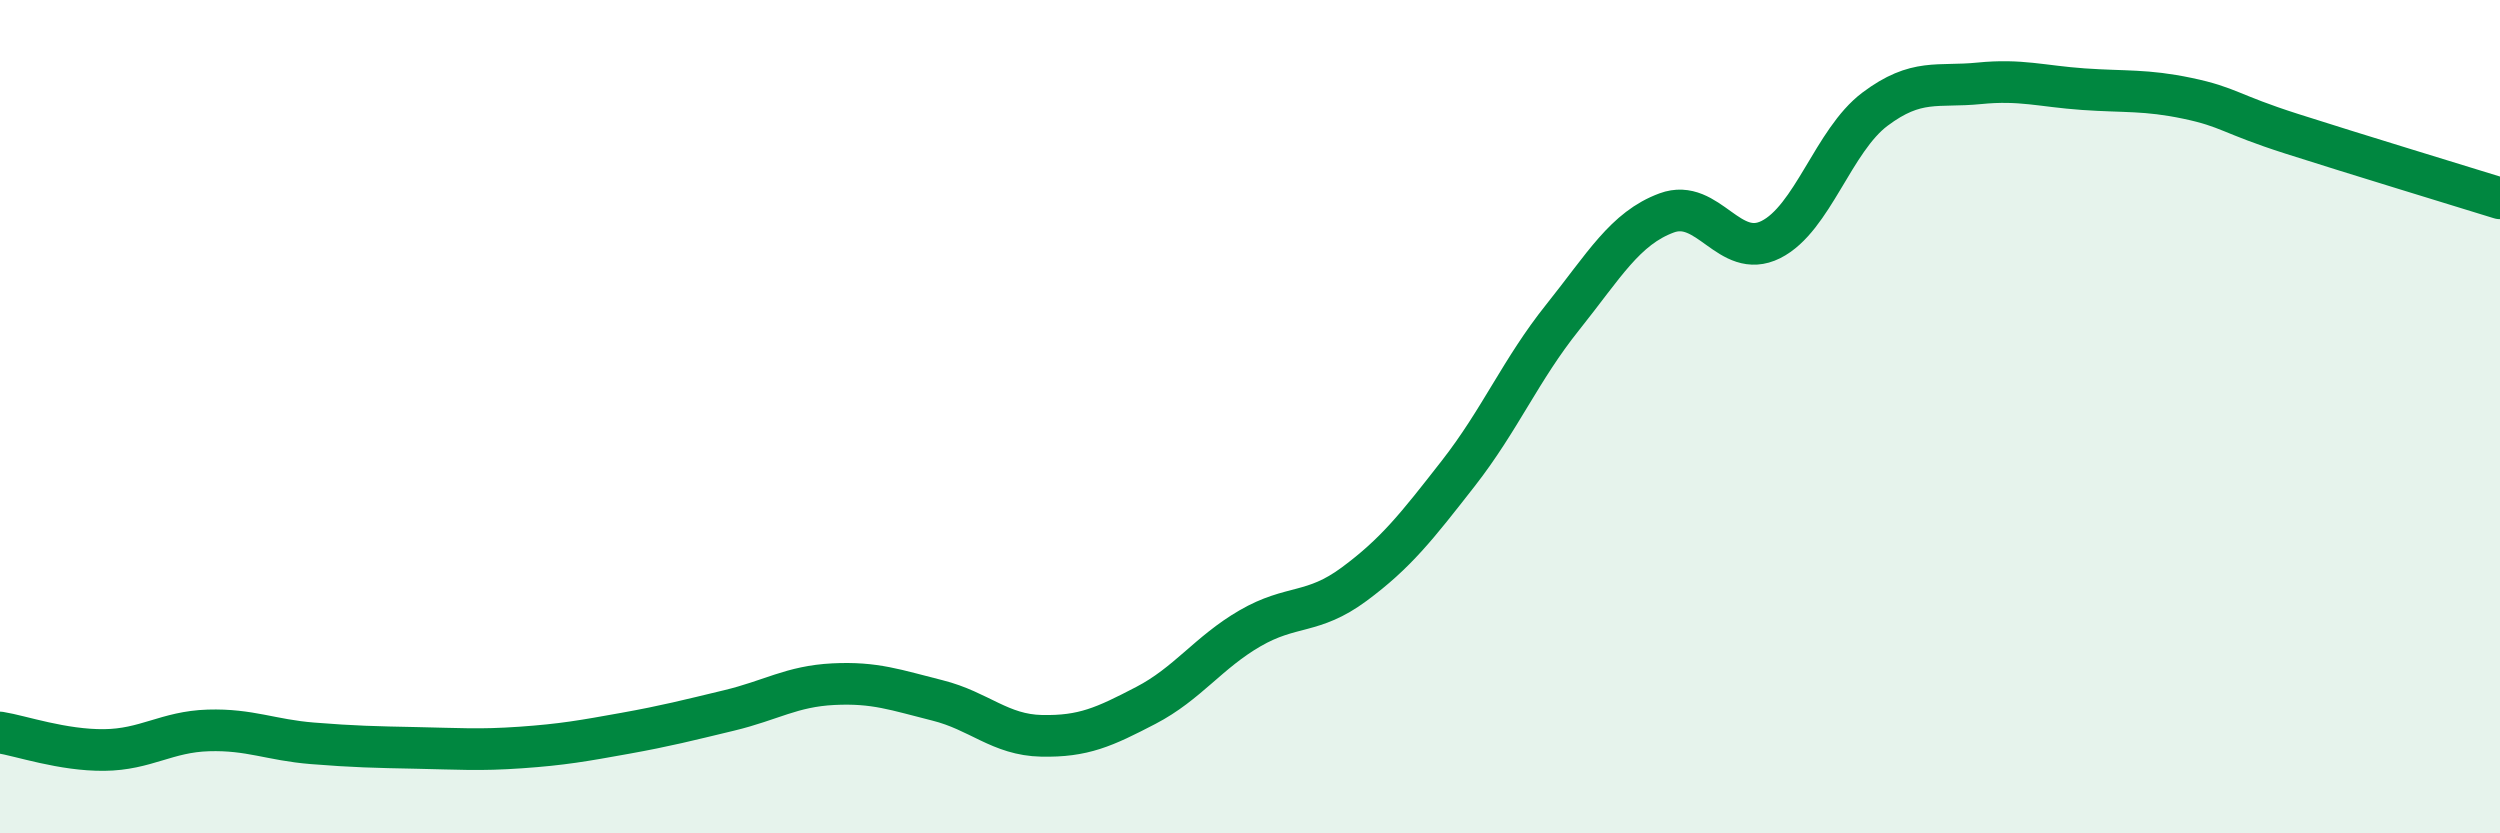 
    <svg width="60" height="20" viewBox="0 0 60 20" xmlns="http://www.w3.org/2000/svg">
      <path
        d="M 0,17.58 C 0.5,17.66 1.5,18.01 2.5,18 C 3.5,17.99 4,17.56 5,17.53 C 6,17.5 6.5,17.76 7.5,17.84 C 8.5,17.92 9,17.93 10,17.95 C 11,17.97 11.5,18.01 12.5,17.94 C 13.5,17.87 14,17.78 15,17.6 C 16,17.42 16.5,17.29 17.5,17.05 C 18.5,16.81 19,16.47 20,16.42 C 21,16.37 21.5,16.56 22.5,16.81 C 23.5,17.06 24,17.64 25,17.66 C 26,17.68 26.5,17.45 27.5,16.93 C 28.5,16.41 29,15.66 30,15.08 C 31,14.5 31.5,14.76 32.5,14.02 C 33.5,13.28 34,12.64 35,11.36 C 36,10.08 36.5,8.87 37.5,7.62 C 38.5,6.37 39,5.48 40,5.11 C 41,4.74 41.5,6.25 42.5,5.75 C 43.5,5.25 44,3.37 45,2.62 C 46,1.87 46.5,2.1 47.5,2 C 48.5,1.9 49,2.07 50,2.14 C 51,2.21 51.5,2.15 52.5,2.36 C 53.5,2.57 53.5,2.73 55,3.21 C 56.5,3.69 59,4.45 60,4.76L60 20L0 20Z"
        fill="#008740"
        opacity="0.1"
        stroke-linecap="round"
        stroke-linejoin="round"
      />
      <path
        d="M 0,17.58 C 0.5,17.66 1.5,18.01 2.5,18 C 3.5,17.99 4,17.56 5,17.53 C 6,17.5 6.5,17.76 7.5,17.84 C 8.5,17.92 9,17.93 10,17.95 C 11,17.97 11.5,18.01 12.5,17.94 C 13.5,17.87 14,17.78 15,17.6 C 16,17.42 16.5,17.29 17.5,17.05 C 18.5,16.81 19,16.47 20,16.42 C 21,16.37 21.5,16.56 22.5,16.81 C 23.5,17.06 24,17.64 25,17.66 C 26,17.68 26.5,17.45 27.5,16.93 C 28.5,16.41 29,15.66 30,15.08 C 31,14.5 31.5,14.76 32.5,14.02 C 33.5,13.28 34,12.64 35,11.36 C 36,10.08 36.5,8.87 37.5,7.62 C 38.5,6.37 39,5.48 40,5.11 C 41,4.74 41.5,6.25 42.5,5.75 C 43.5,5.25 44,3.37 45,2.62 C 46,1.87 46.5,2.1 47.5,2 C 48.5,1.9 49,2.07 50,2.14 C 51,2.21 51.5,2.15 52.5,2.36 C 53.5,2.57 53.5,2.73 55,3.21 C 56.5,3.69 59,4.45 60,4.76"
        stroke="#008740"
        stroke-width="1"
        fill="none"
        stroke-linecap="round"
        stroke-linejoin="round"
      />
    </svg>
  